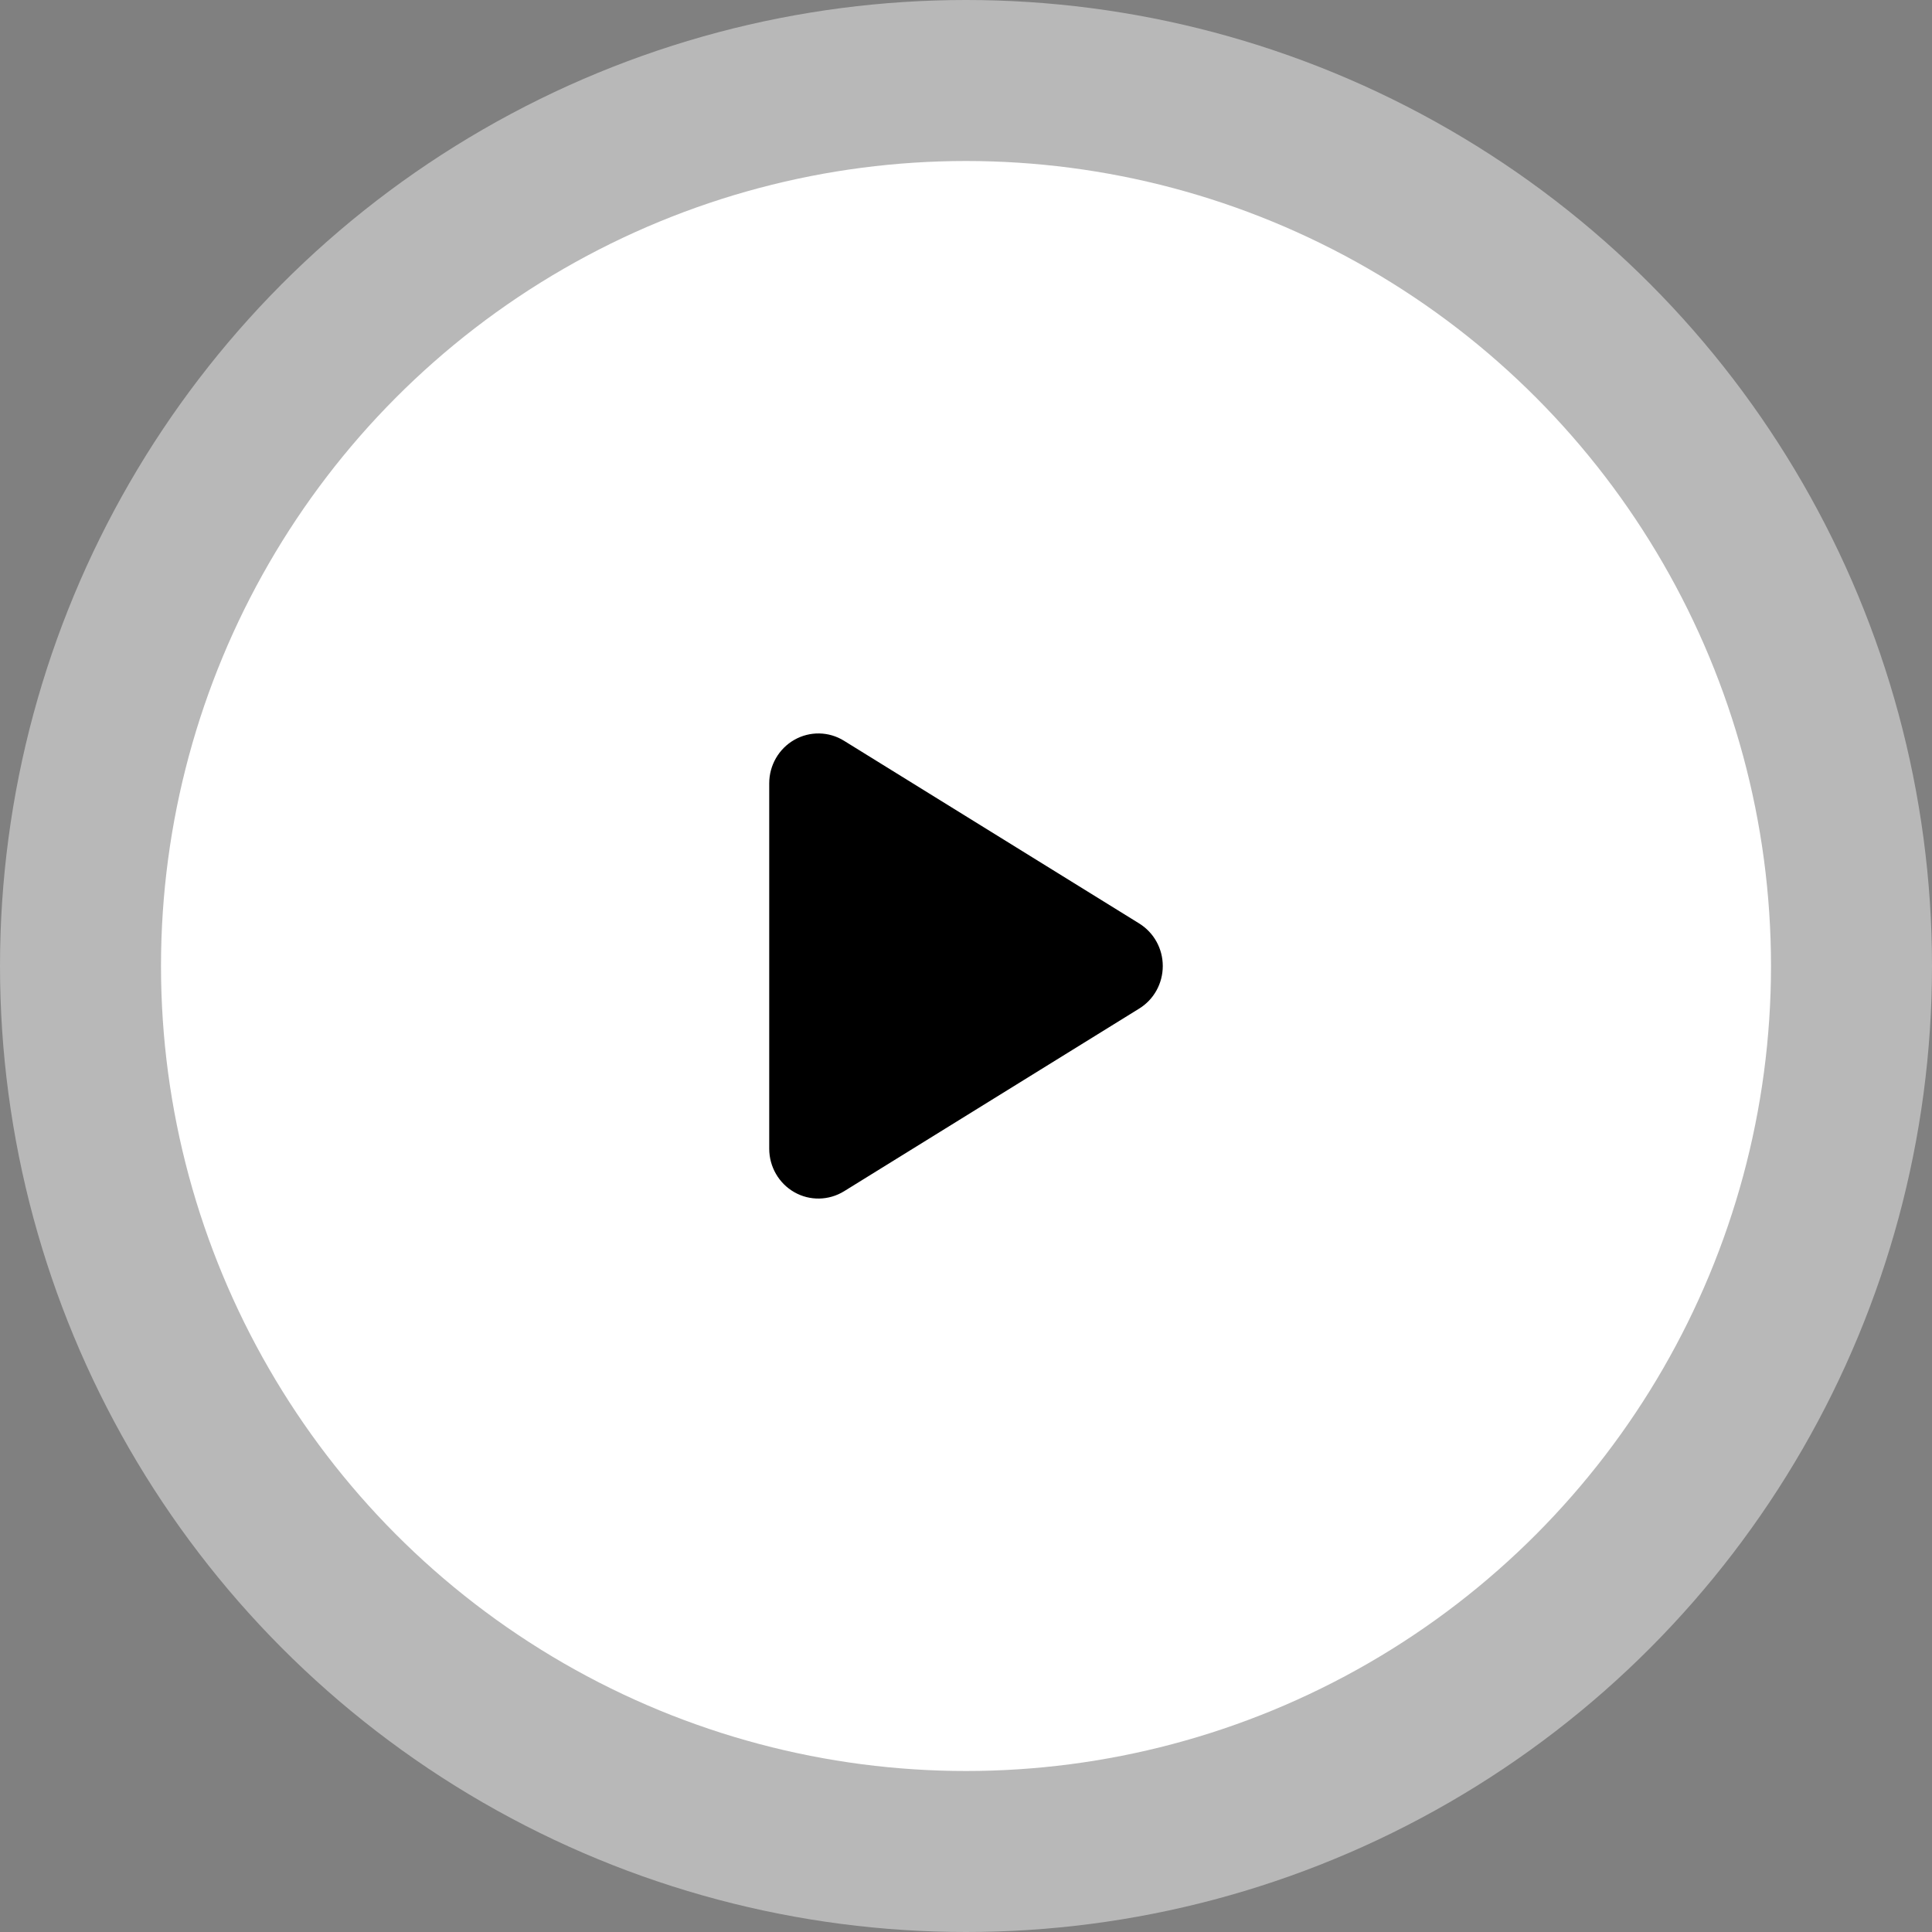 <svg width="108" height="108" viewBox="0 0 108 108" fill="none" xmlns="http://www.w3.org/2000/svg">
<rect x="0" y="0" width="108" height="108" fill="#808080" stroke="none"/>
<circle opacity="0.44" cx="54" cy="54" r="54" fill="white"/>
<circle cx="54" cy="54" r="45" fill="white"/>
<path d="M47.182 41.41C46.334 40.882 45.269 40.864 44.404 41.357C43.538 41.85 43 42.779 43 43.789V64.213C43 65.223 43.538 66.152 44.404 66.645C45.269 67.138 46.334 67.115 47.182 66.593L63.682 56.38C64.502 55.875 65 54.976 65 54.001C65 53.026 64.502 52.133 63.682 51.622L47.182 41.41Z" fill="black"/>
</svg>
